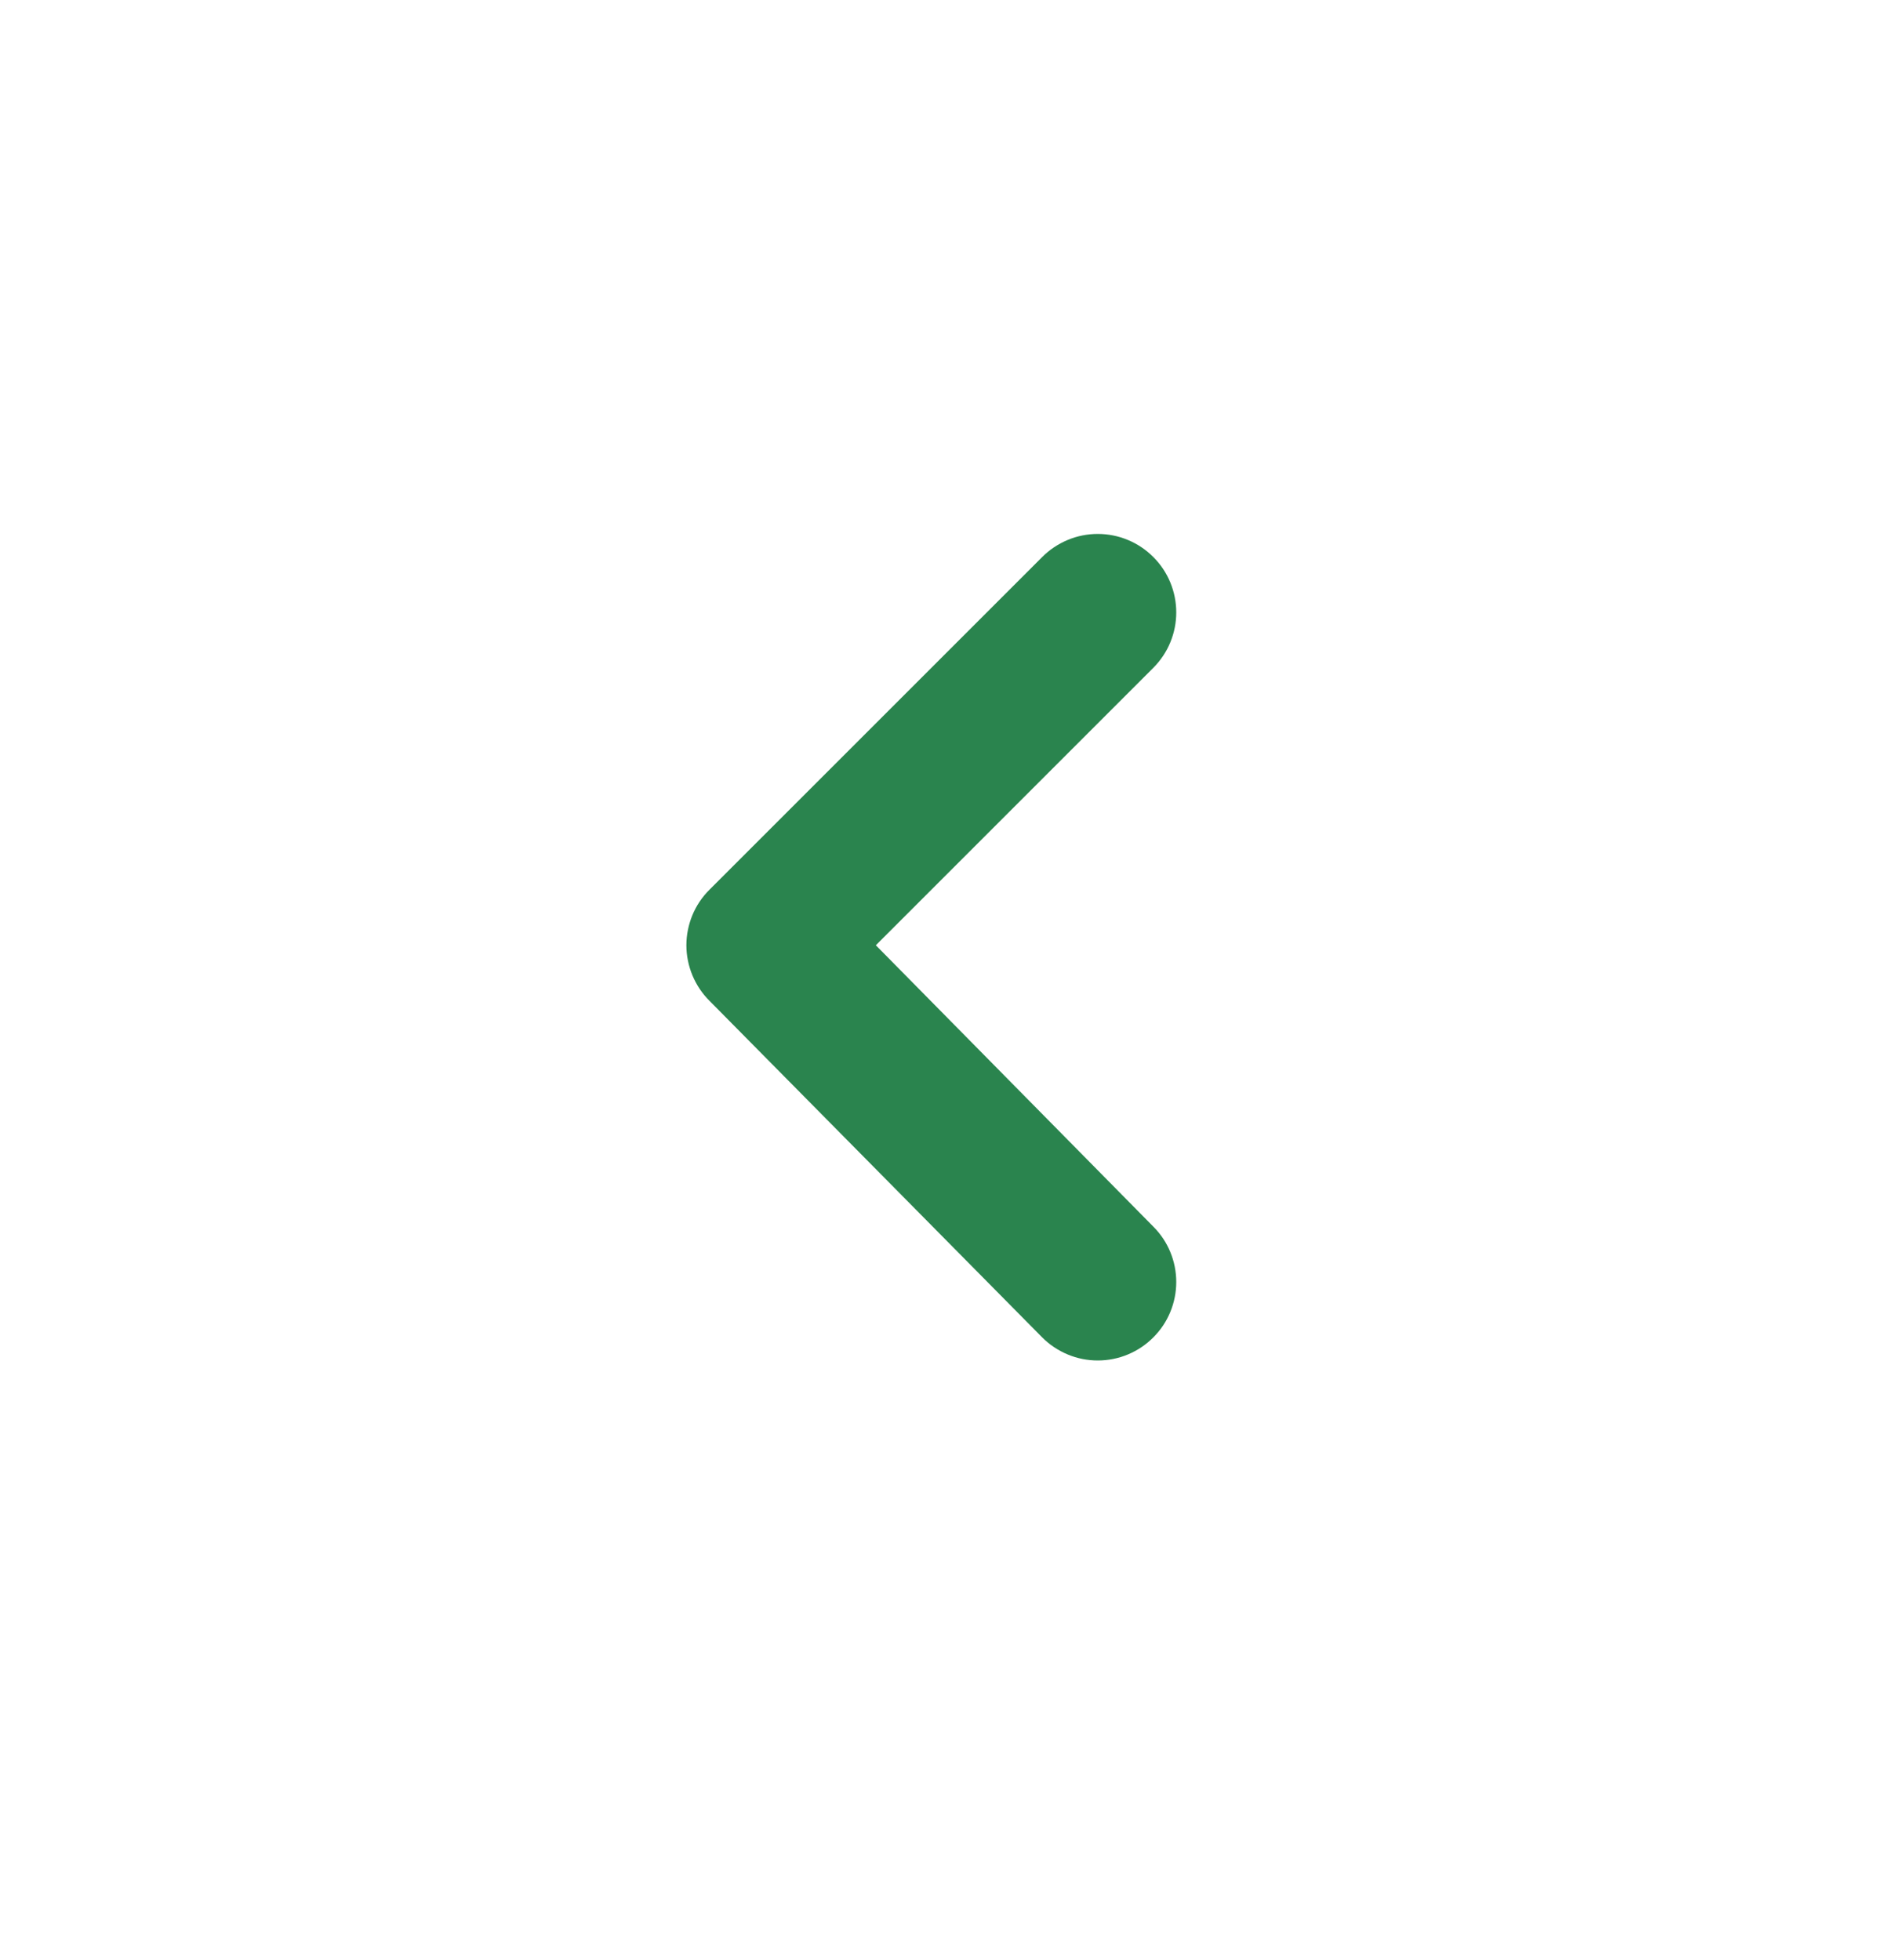 <svg width="24" height="25" viewBox="0 0 24 25" fill="none" xmlns="http://www.w3.org/2000/svg">
<g id="icon/angle-up">
<path id="Vector" d="M14.709 17.056C14.896 16.869 15 16.615 15 16.351C15 16.087 14.896 15.833 14.709 15.646L11.169 12.056L14.709 8.516C14.896 8.328 15 8.075 15 7.811C15 7.547 14.896 7.293 14.709 7.106C14.616 7.012 14.506 6.938 14.384 6.887C14.262 6.836 14.131 6.81 13.999 6.81C13.867 6.81 13.736 6.836 13.615 6.887C13.493 6.938 13.382 7.012 13.289 7.106L9.049 11.346C8.955 11.439 8.881 11.549 8.83 11.671C8.78 11.793 8.753 11.924 8.753 12.056C8.753 12.188 8.78 12.319 8.83 12.44C8.881 12.562 8.955 12.673 9.049 12.766L13.289 17.056C13.382 17.15 13.493 17.224 13.615 17.275C13.736 17.326 13.867 17.352 13.999 17.352C14.131 17.352 14.262 17.326 14.384 17.275C14.506 17.224 14.616 17.15 14.709 17.056Z" fill="#2A844E"/>
</g>
</svg>
